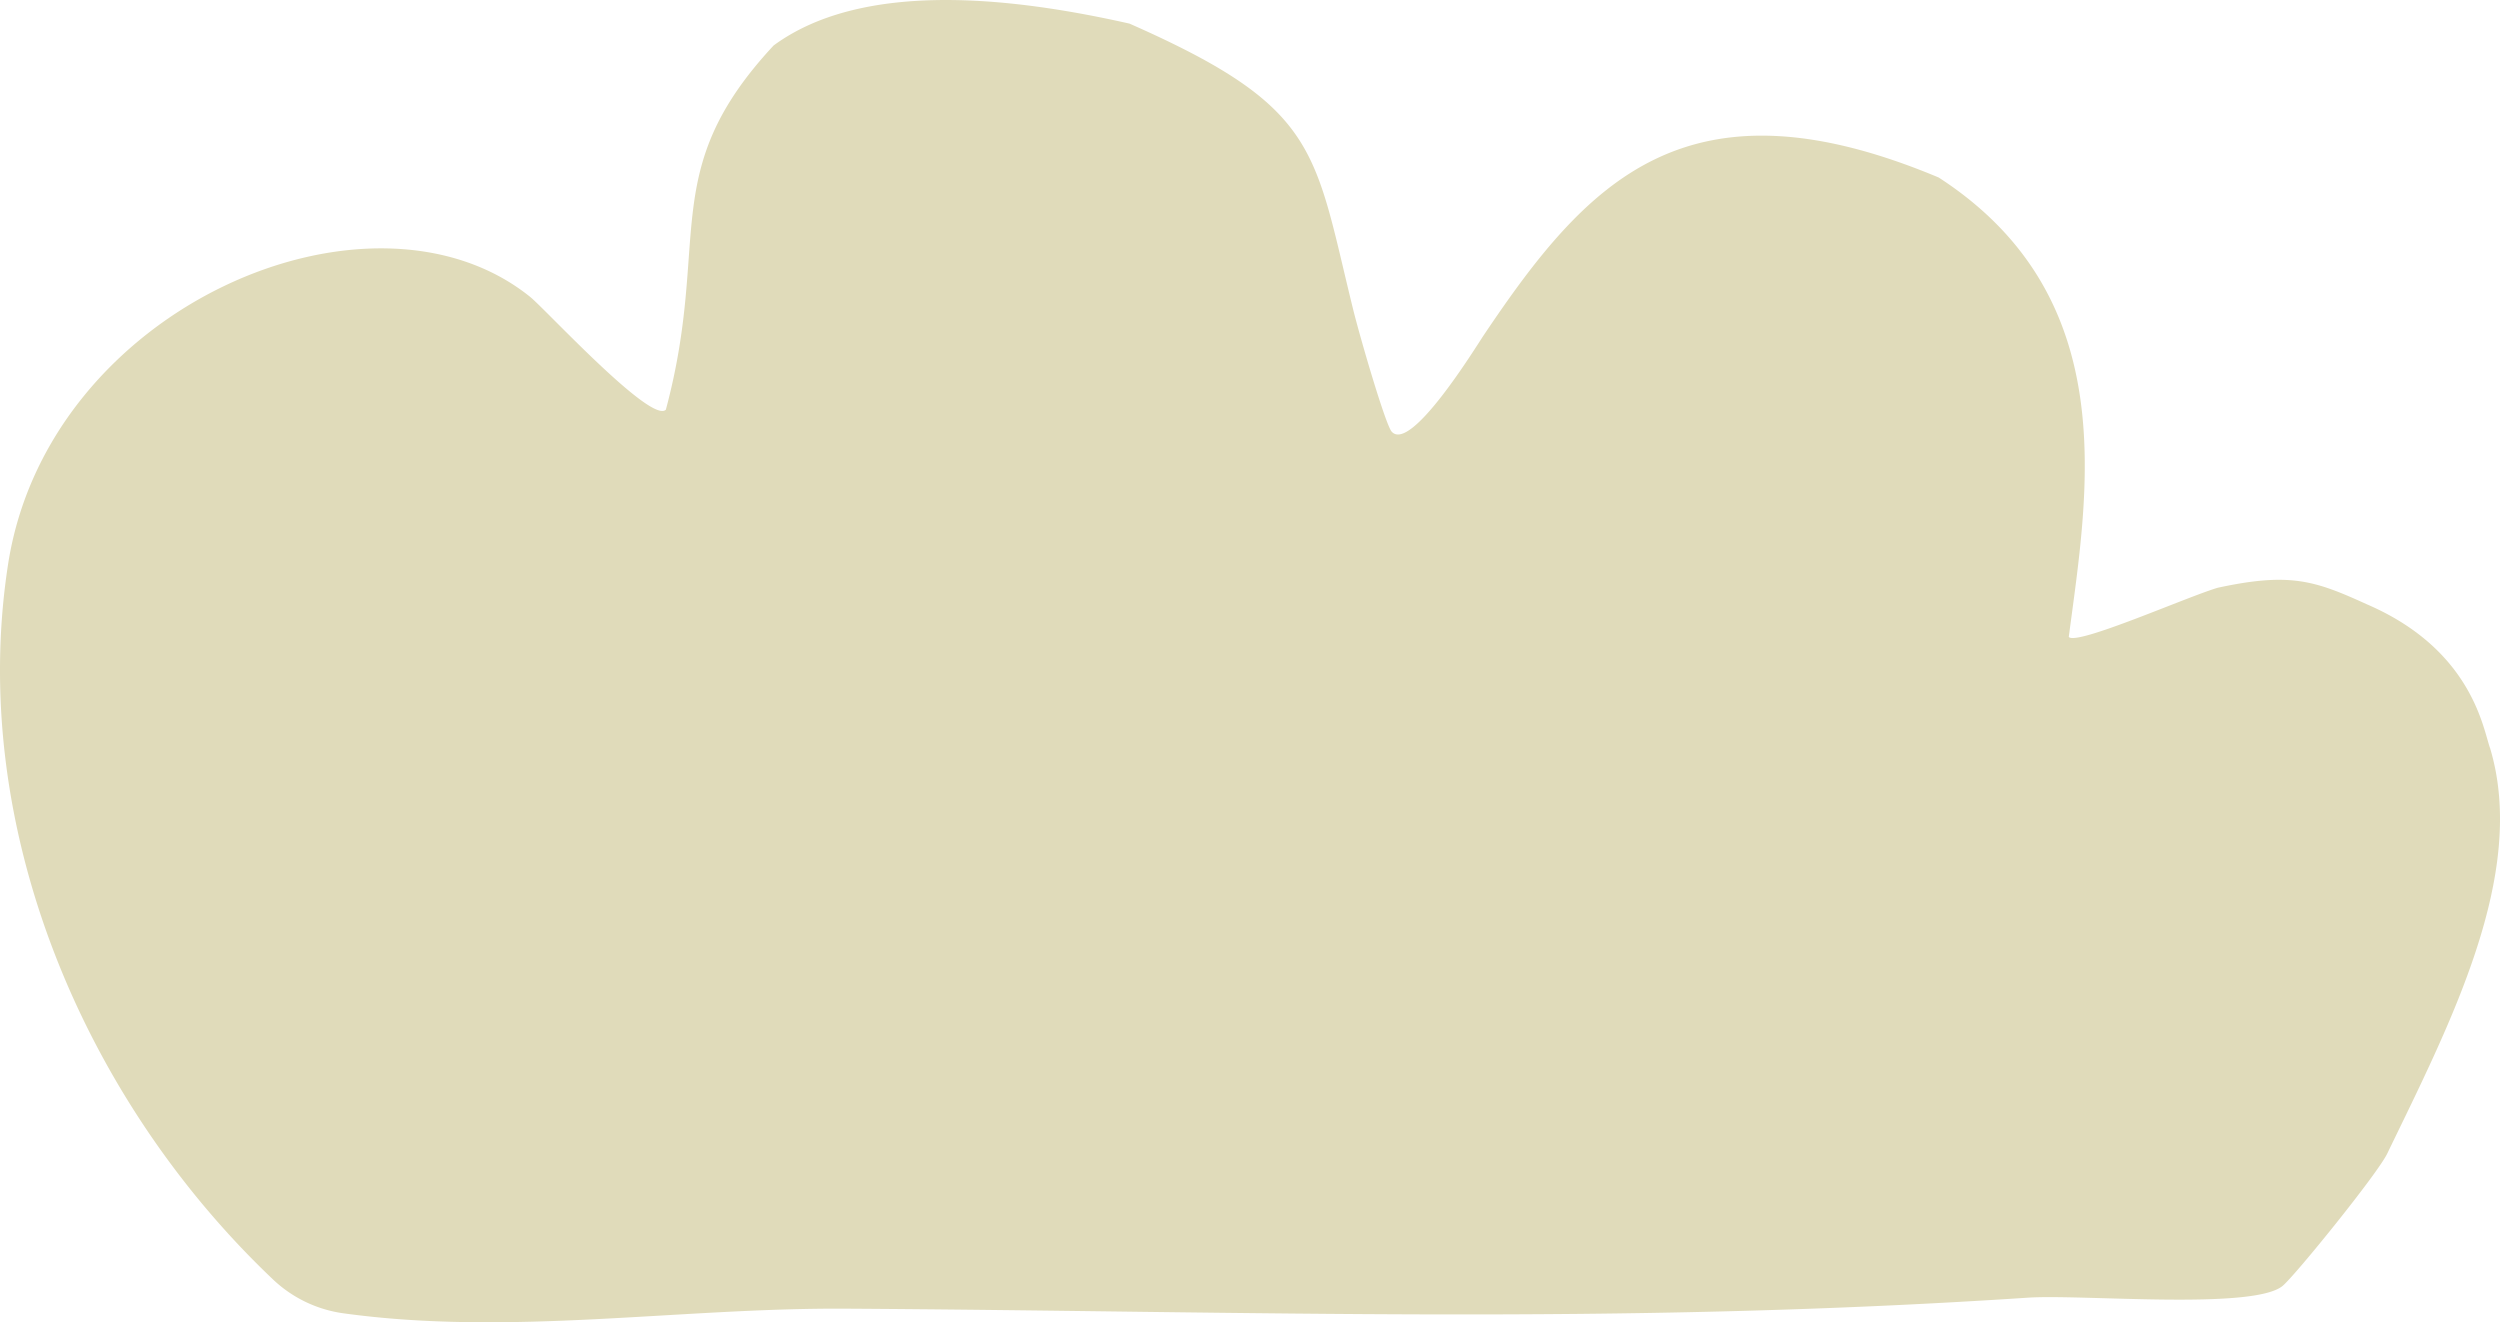 <svg xmlns="http://www.w3.org/2000/svg" width="215.388" height="113.923" viewBox="0 0 215.388 113.923">
  <path id="obj-brown" d="M119.893,516.546c1.64,1.885,7.251-7.277,7.96-8.332,8.831-13.146,17.4-22.675,39.175-13.555,15.987,10.36,12.817,27.258,11.208,39.583.673.768,10.163-3.447,12.828-4.236,6.284-1.36,8.4-.6,12.854,1.424,9.124,3.932,10.024,10.812,10.621,12.411,3.248,10.865-3.489,23.787-8.869,34.919-.836,1.731-7.922,10.489-9.009,11.392-2.533,2.1-17.279.706-21.953,1.016-35.724,2.366-66.546,1.162-101.832.947-14.406-.088-28.936,2.387-43.319.395a11,11,0,0,1-6.052-2.928C7.219,574.12-2.8,550.606.695,527.988c3.436-22.239,31.283-34.057,44.973-23.05,1.333,1.072,10.452,11,11.7,9.722,3.931-14.665-.812-20.524,9.284-31.376,7.864-5.778,21.094-4.04,30.661-1.884,16.338,7.207,15.87,10.782,19.23,24.475.635,2.589,2.821,10.061,3.353,10.672" transform="translate(0 -479.366)" fill="#e0dbba"/>
</svg>
